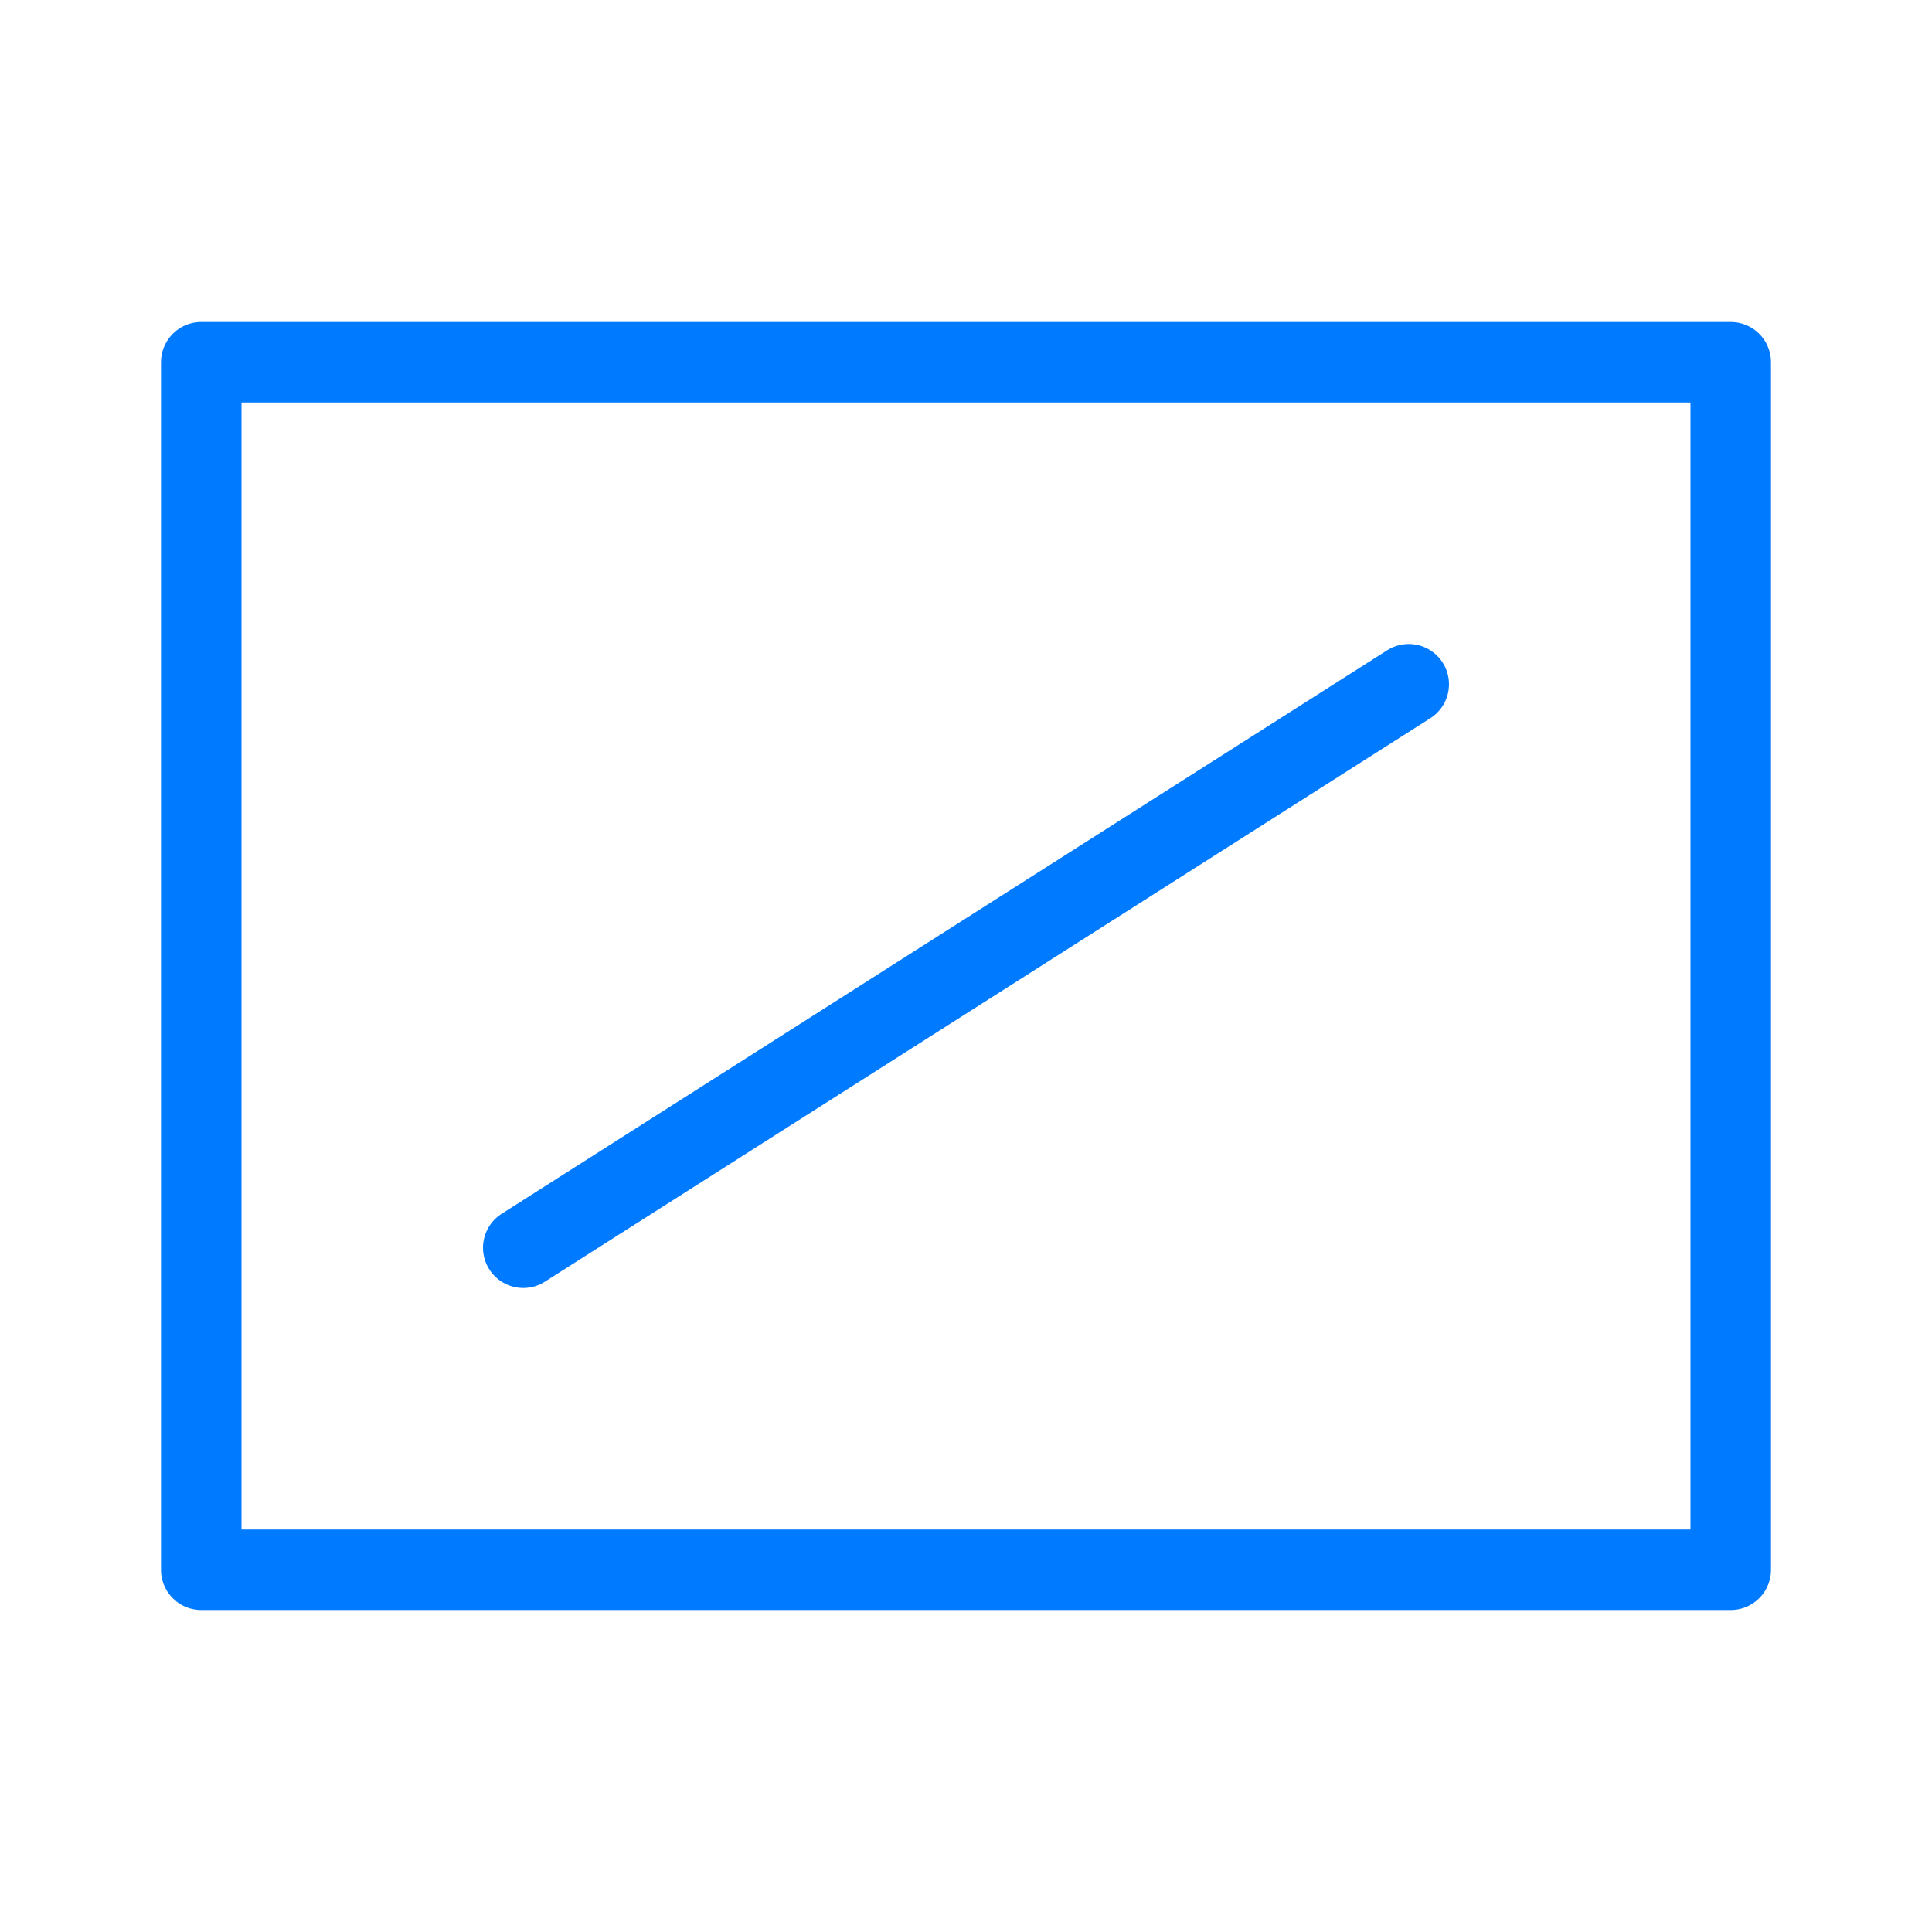<svg viewBox="0 0 24 24" xmlns="http://www.w3.org/2000/svg"><g fill="none" stroke="#007aff" stroke-linecap="round" stroke-linejoin="round"><path d="m2.5 4.5h19v15h-19z"/><path d="m6.5 15.5 11-7"/></g></svg>